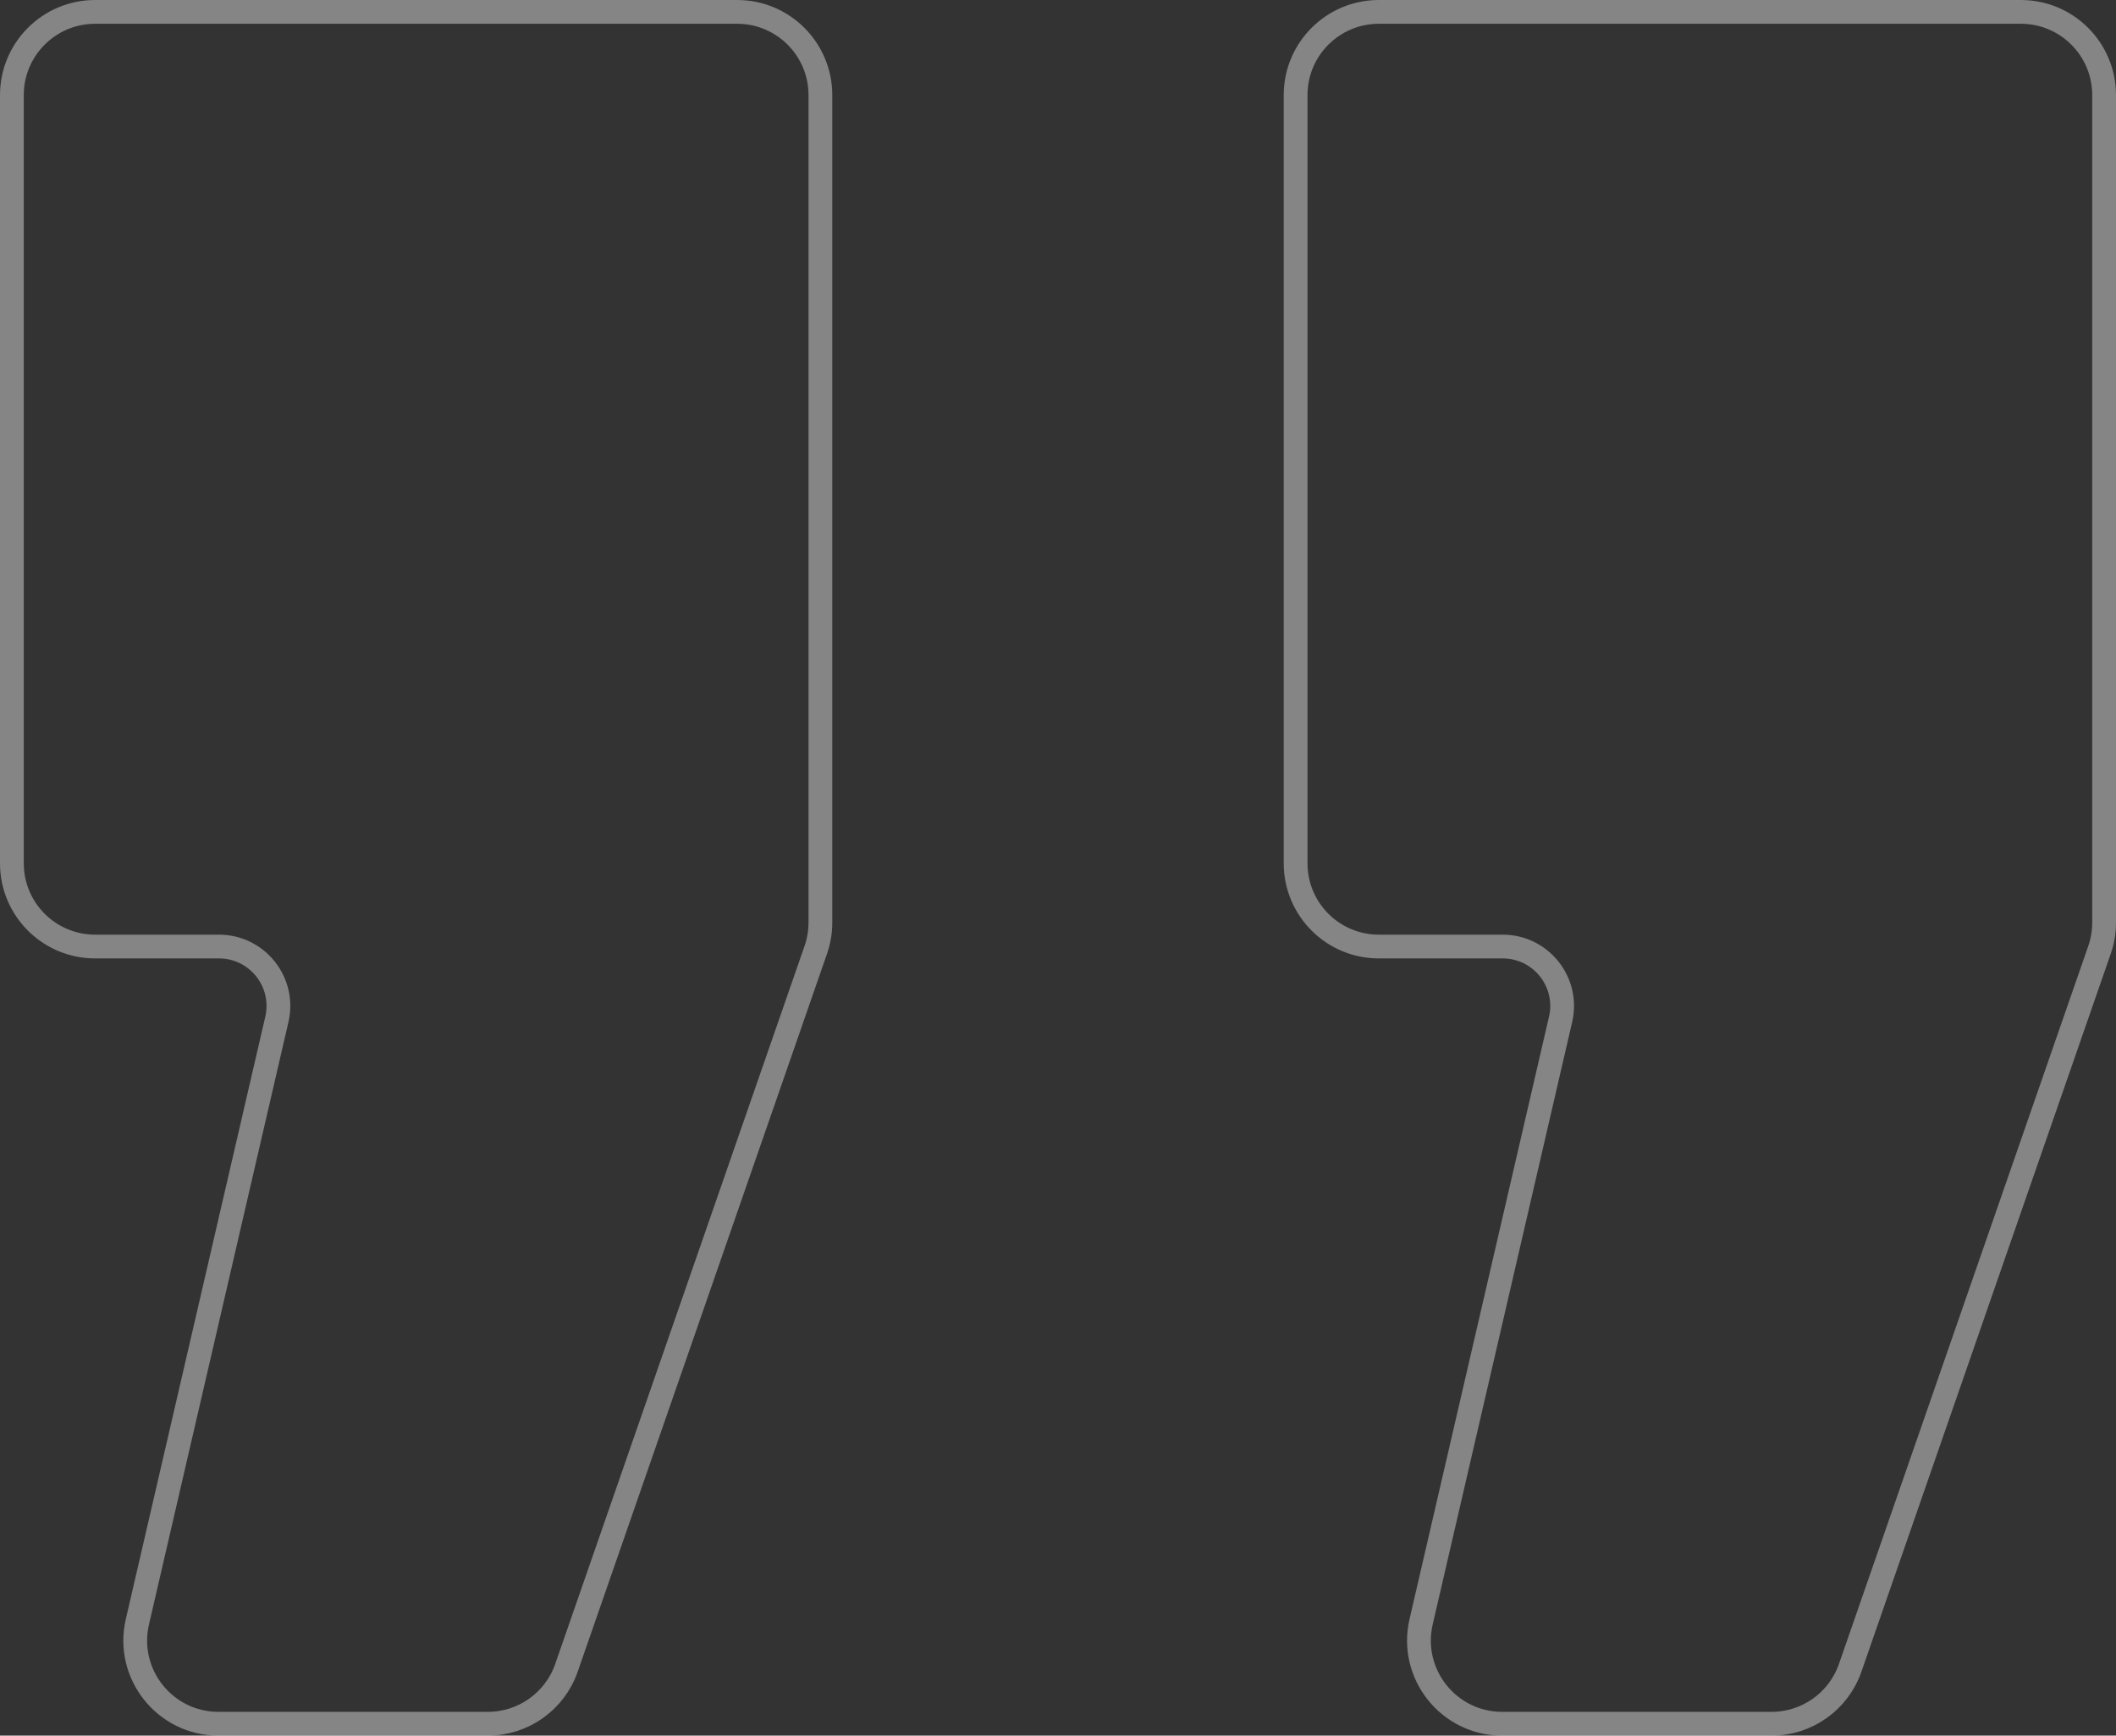 <?xml version="1.0" encoding="UTF-8"?> <svg xmlns="http://www.w3.org/2000/svg" width="89" height="73" viewBox="0 0 89 73" fill="none"><rect x="0" y="0" width="89" height="73" fill="#333333" stroke="none"/><path opacity="0.4" d="M11.645 42.875L5.779 68.211C5.271 70.404 6.937 72.5 9.189 72.5H20.52C22.01 72.5 23.337 71.556 23.826 70.148L34.312 39.953C34.44 39.584 34.506 39.196 34.506 38.805V4C34.506 2.067 32.939 0.5 31.006 0.5H4C2.067 0.5 0.5 2.067 0.5 4V36.311C0.5 38.244 2.067 39.811 4 39.811H9.209C10.818 39.811 12.008 41.308 11.645 42.875ZM65.639 42.875L59.773 68.211C59.265 70.404 60.931 72.5 63.183 72.5H74.514C76.004 72.5 77.331 71.556 77.82 70.148L88.306 39.953C88.434 39.584 88.5 39.196 88.5 38.805V4C88.5 2.067 86.933 0.5 85 0.5H57.994C56.061 0.5 54.494 2.067 54.494 4V36.311C54.494 38.244 56.061 39.811 57.994 39.811H63.203C64.812 39.811 66.002 41.308 65.639 42.875Z" stroke="white"></path></svg> 